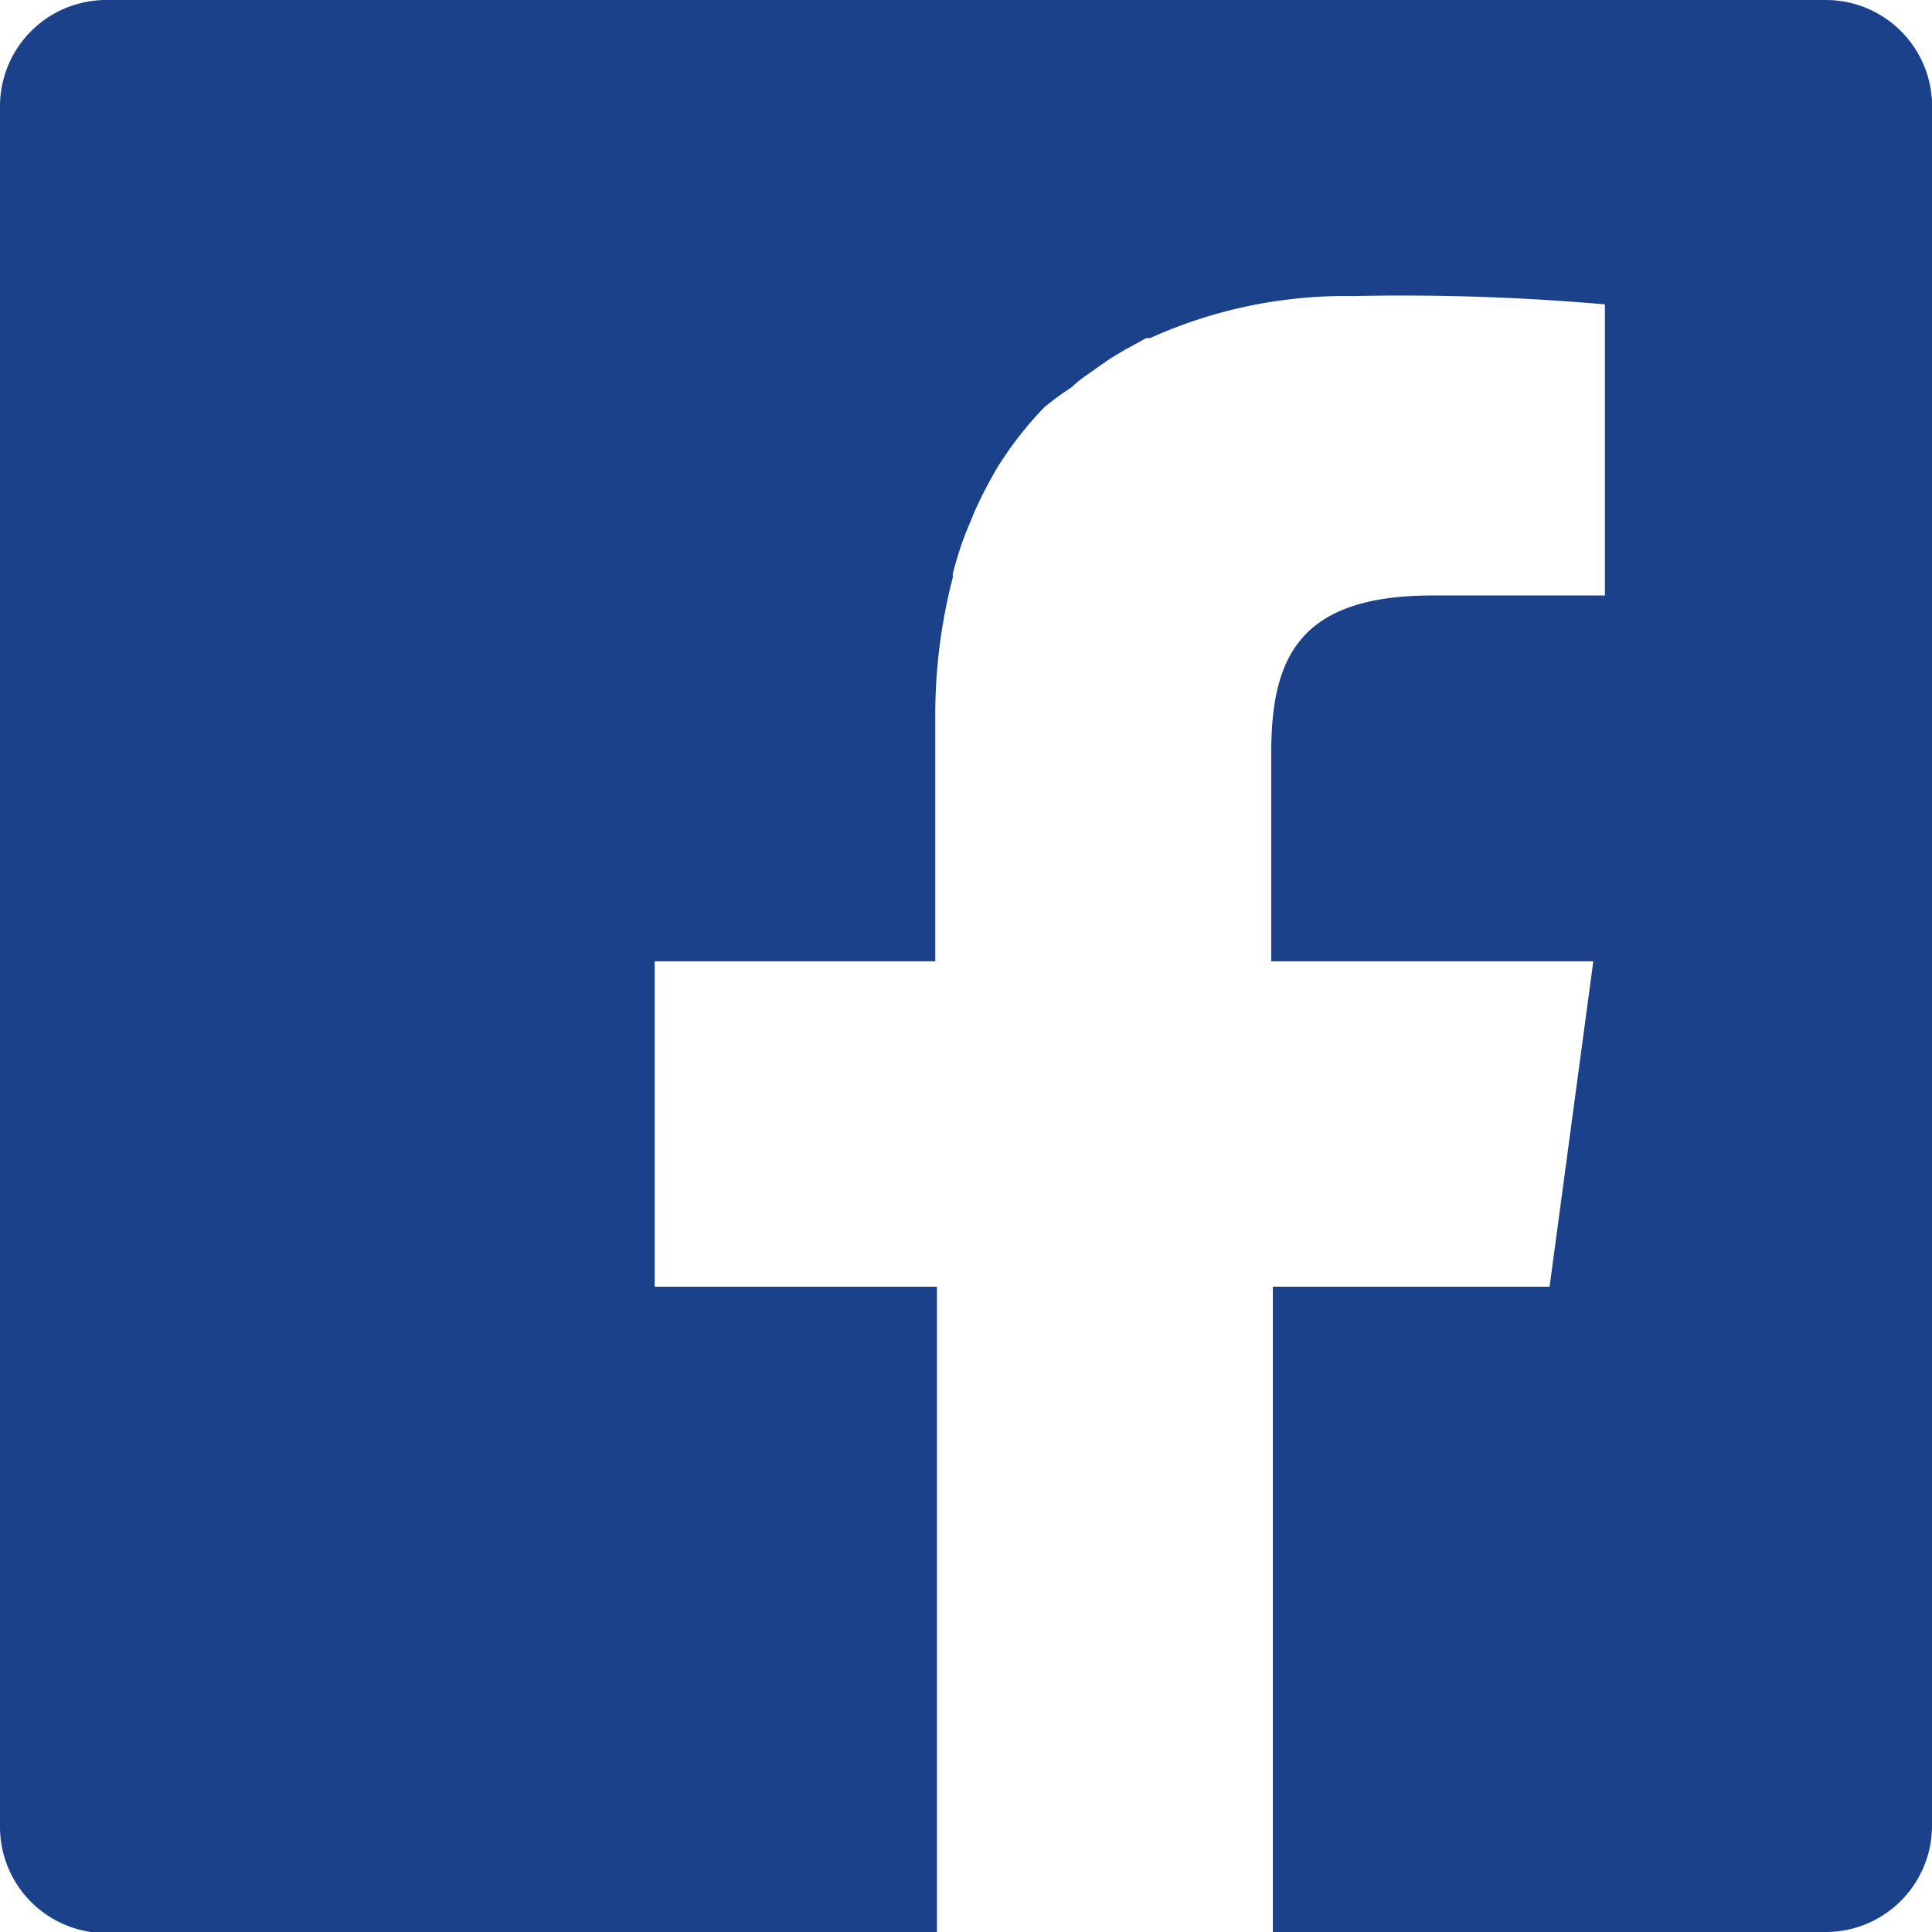 <svg xmlns="http://www.w3.org/2000/svg" viewBox="0 0 34.91 34.91">
  <defs>
    <style>
      .a {
        fill: #1b418b;
      }
    </style>
  </defs>
  <title>アセット 21</title>
  <path class="a" d="M33,0H1.93A1.92,1.92,0,0,0,0,1.93V33a1.92,1.92,0,0,0,1.93,1.93h15V23.25H11.83V17.37H16.9V13a9.91,9.91,0,0,1,.32-2.58.14.14,0,0,1,0-.07c.06-.22.12-.43.2-.64s.13-.31.19-.47l.09-.19c.1-.21.21-.41.32-.6l0,0a6.5,6.5,0,0,1,.85-1.09l0,0A5.22,5.22,0,0,1,19.36,7l.1-.09c.12-.1.25-.18.37-.27l.23-.16.25-.15.4-.22.07,0a8.58,8.58,0,0,1,3.68-.76A41.92,41.92,0,0,1,29,5.5v5.26H25.88c-2.44,0-2.91,1.16-2.91,2.86v3.75h5.82L28,23.25H23V34.91H33A1.92,1.92,0,0,0,34.91,33v-31A1.92,1.92,0,0,0,33,0Z"/>
</svg>
